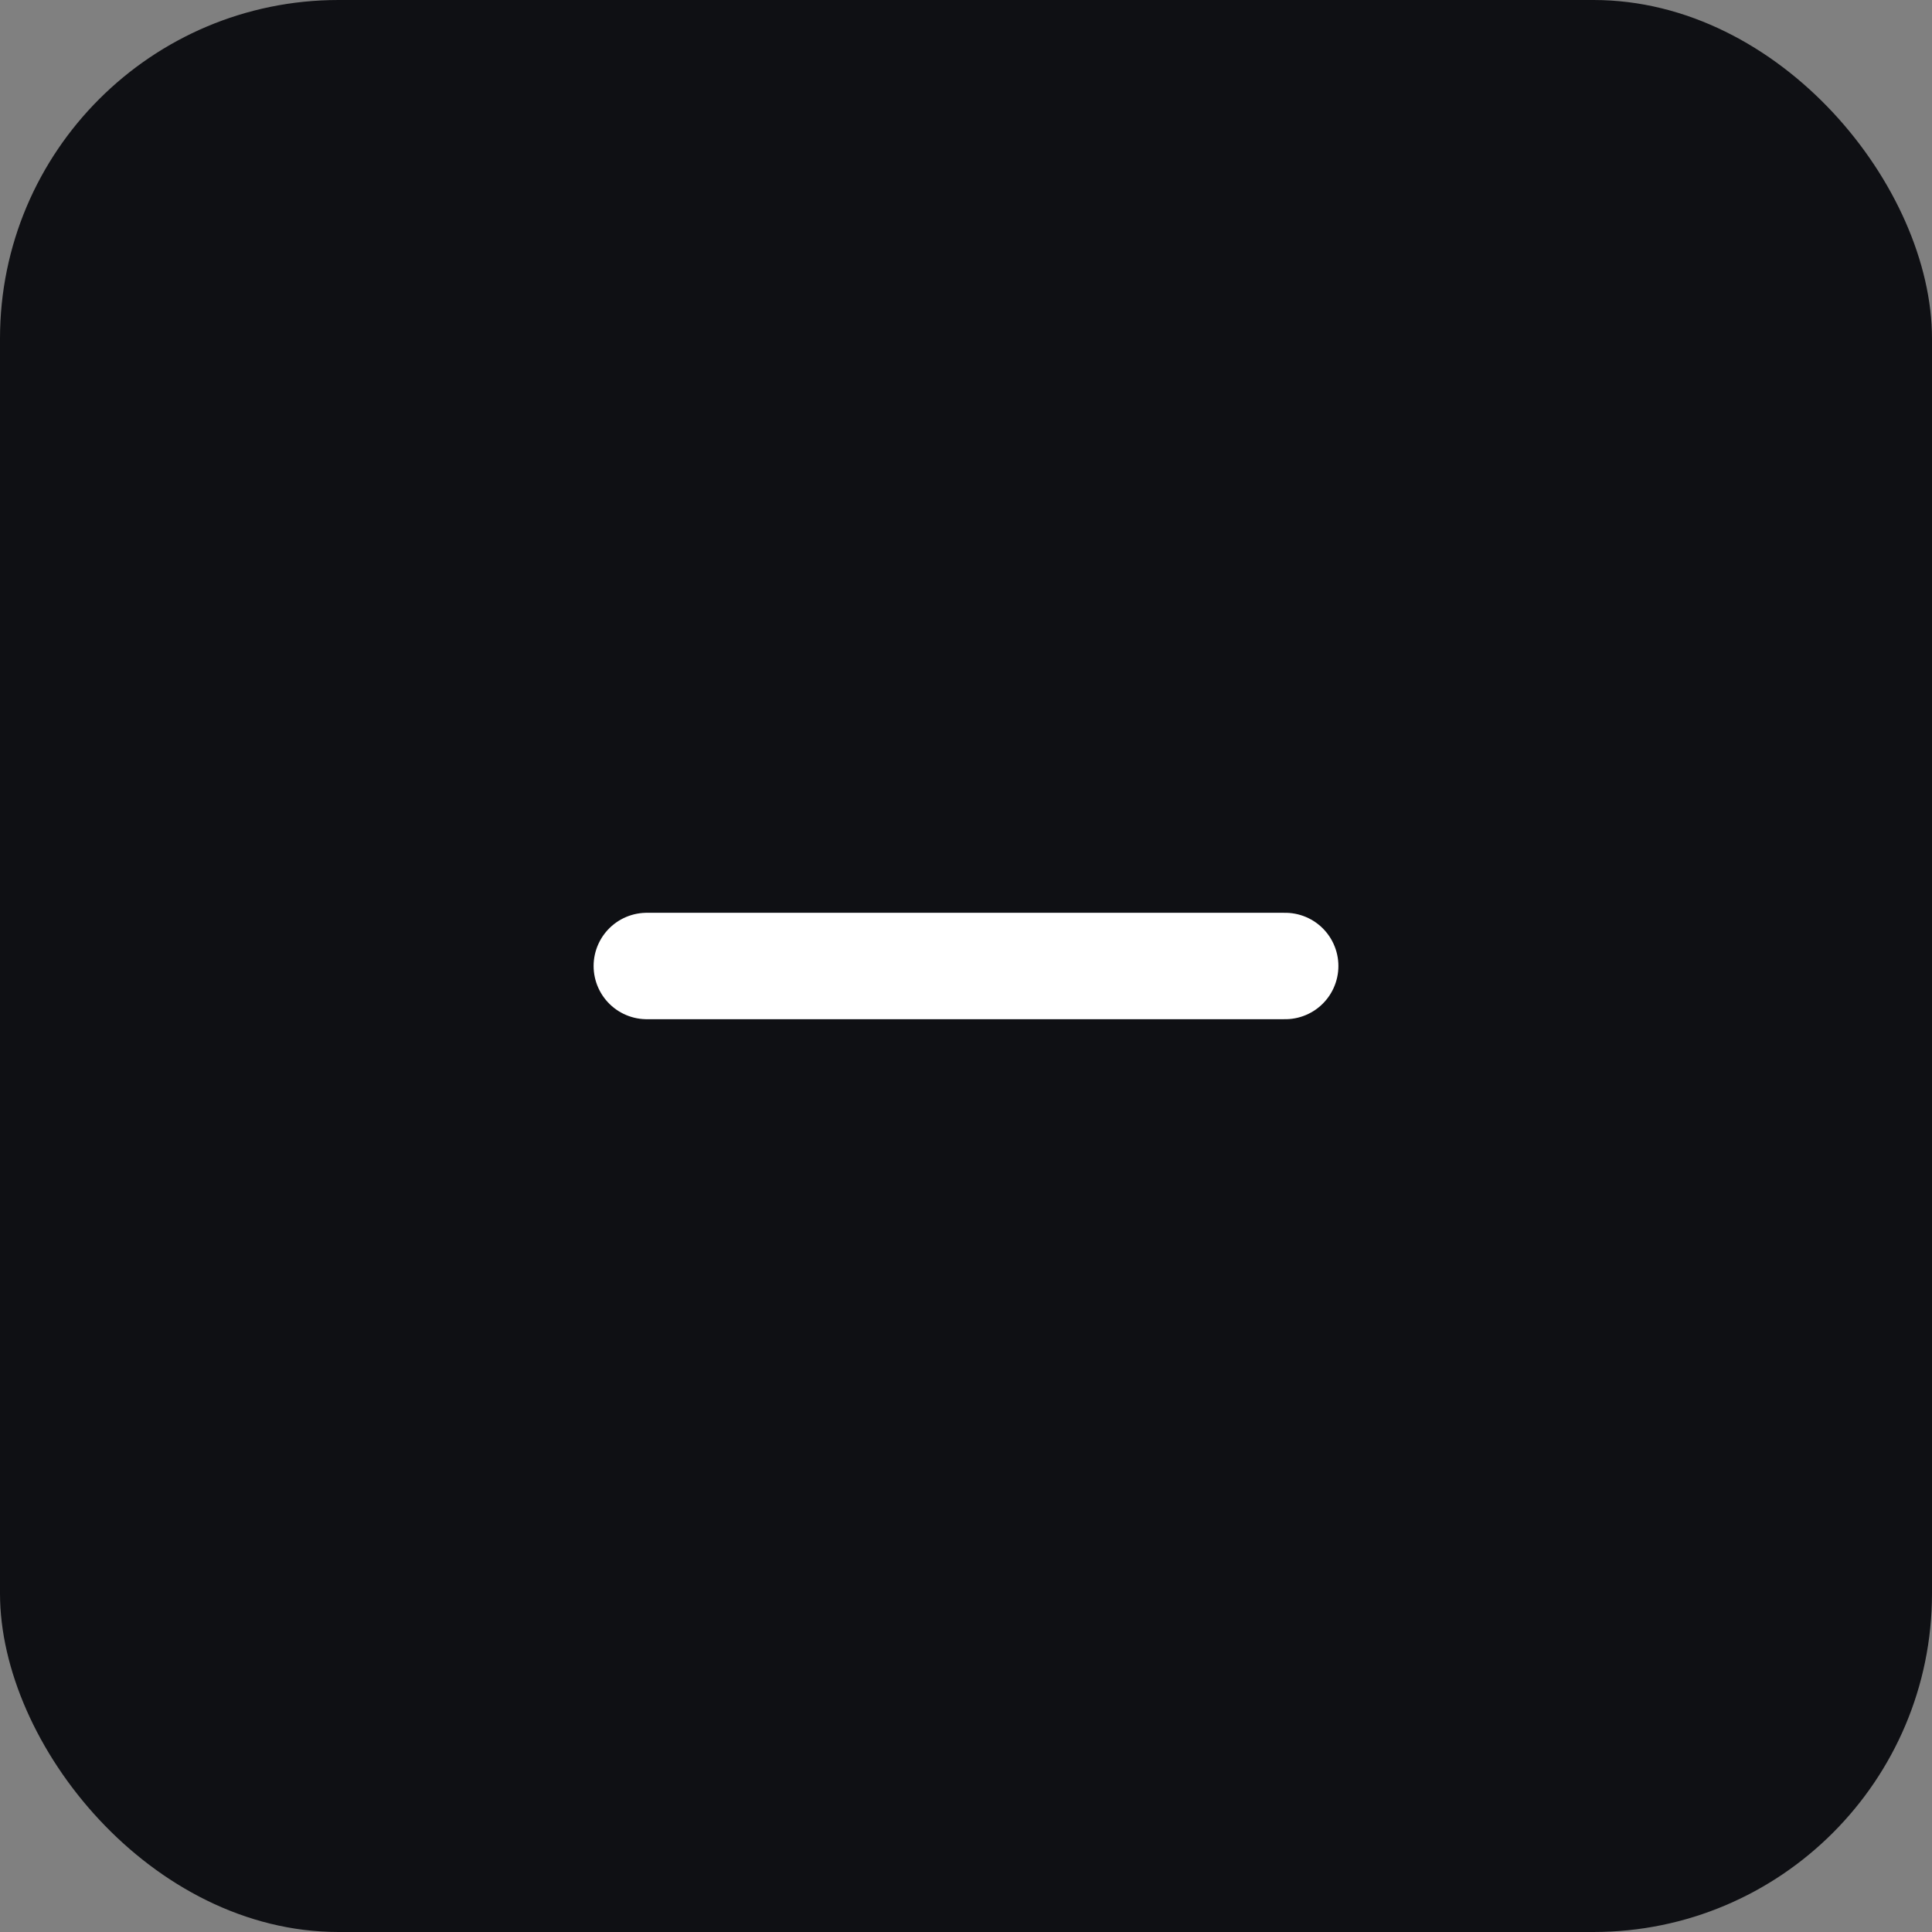 <?xml version="1.0" encoding="UTF-8"?> <svg xmlns="http://www.w3.org/2000/svg" width="24" height="24" viewBox="0 0 24 24" fill="none"><rect x="0" y="0" width="24" height="24" fill="#808080" stroke="none"/><rect width="24" height="24" rx="4.205" fill="#0F1014"></rect><path d="M8.035 12H15.965" stroke="white" stroke-width="1.322" stroke-linecap="round" stroke-linejoin="round"></path></svg> 